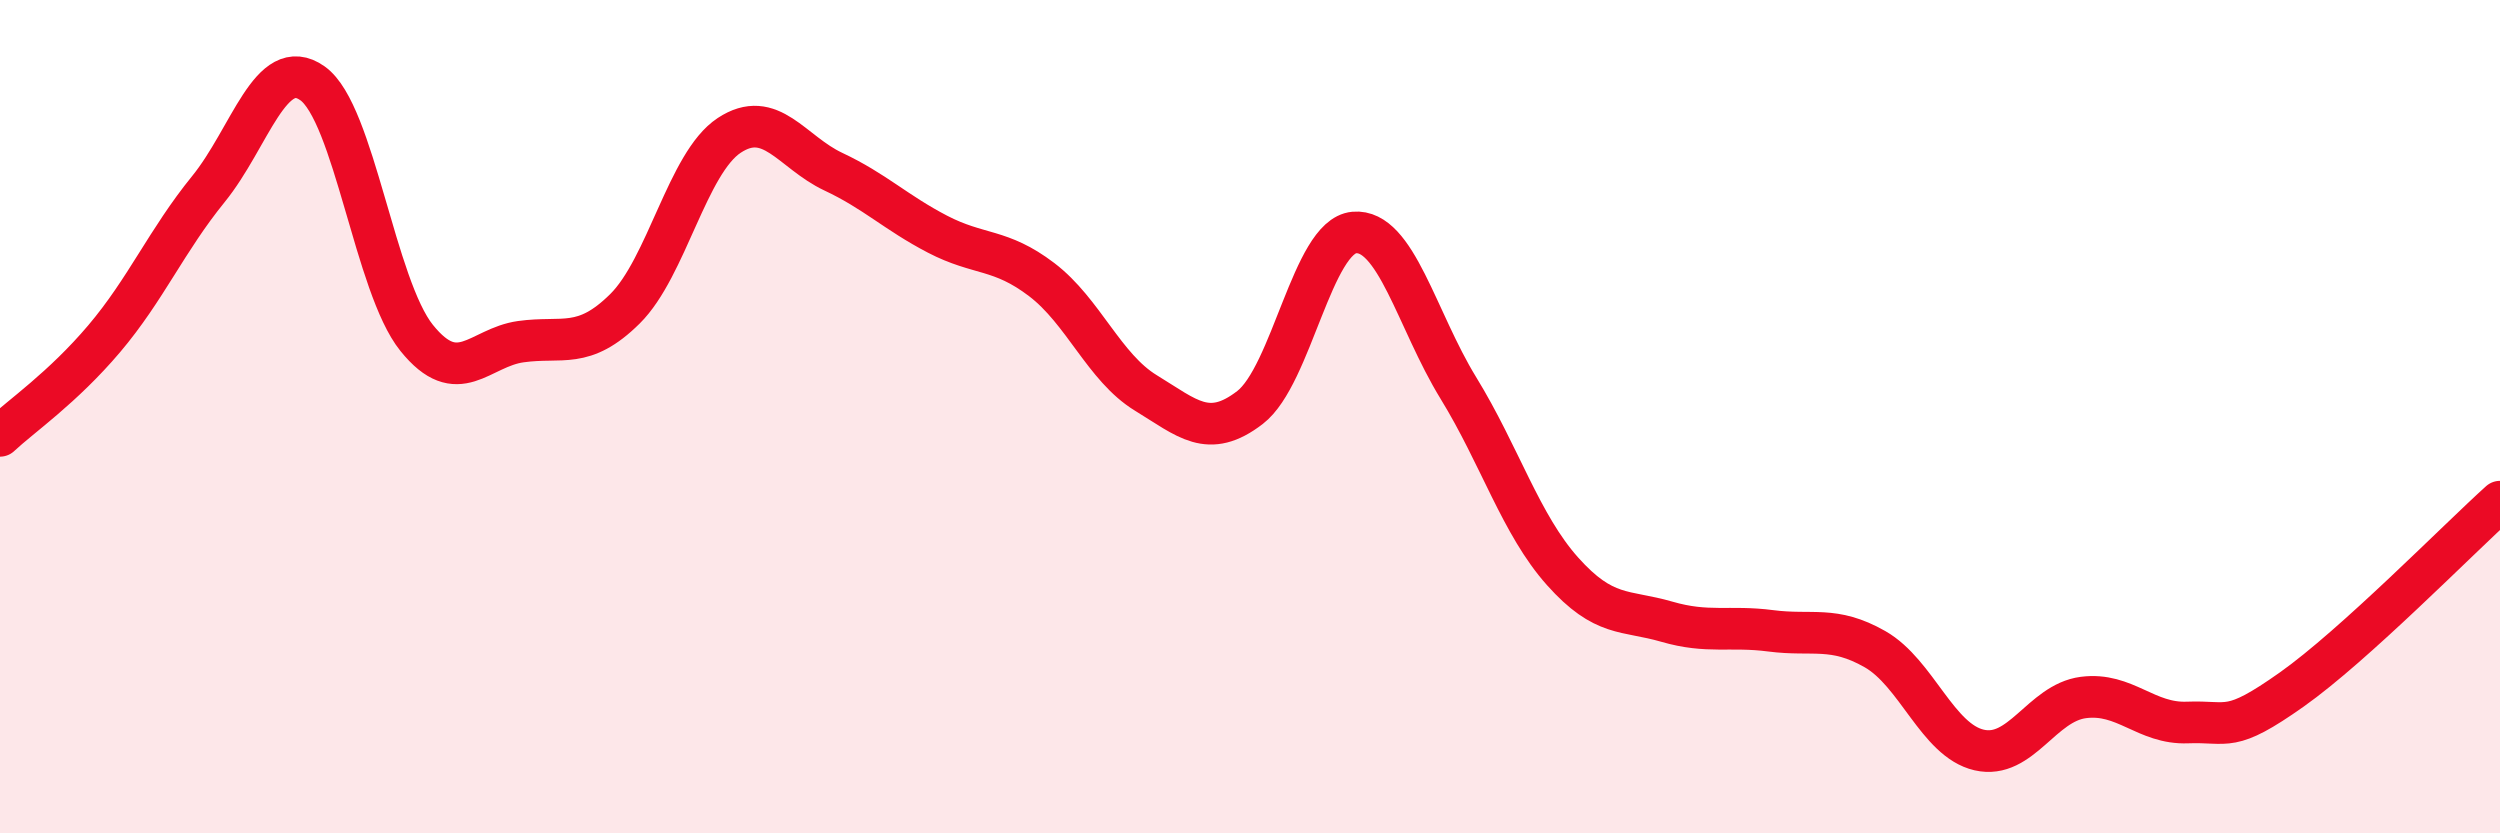 
    <svg width="60" height="20" viewBox="0 0 60 20" xmlns="http://www.w3.org/2000/svg">
      <path
        d="M 0,10.46 C 0.5,9.99 1.5,9.31 2.5,8.13 C 3.5,6.95 4,5.77 5,4.54 C 6,3.31 6.5,1.29 7.5,2 C 8.5,2.71 9,6.87 10,8.11 C 11,9.35 11.5,8.34 12.5,8.2 C 13.5,8.06 14,8.4 15,7.41 C 16,6.42 16.5,3.91 17.5,3.25 C 18.5,2.59 19,3.65 20,4.12 C 21,4.59 21.5,5.1 22.5,5.62 C 23.5,6.14 24,5.95 25,6.71 C 26,7.47 26.5,8.82 27.5,9.43 C 28.5,10.04 29,10.55 30,9.78 C 31,9.01 31.5,5.67 32.5,5.58 C 33.5,5.49 34,7.68 35,9.31 C 36,10.94 36.5,12.59 37.5,13.71 C 38.5,14.83 39,14.63 40,14.92 C 41,15.21 41.5,15.01 42.5,15.14 C 43.5,15.27 44,15.01 45,15.58 C 46,16.15 46.5,17.77 47.5,18 C 48.5,18.23 49,16.87 50,16.74 C 51,16.61 51.5,17.38 52.5,17.34 C 53.5,17.3 53.5,17.61 55,16.55 C 56.5,15.49 59,12.94 60,12.04L60 20L0 20Z"
        fill="#EB0A25"
        opacity="0.1"
        stroke-linecap="round"
        stroke-linejoin="round"
      />
      <path
        d="M 0,10.46 C 0.5,9.99 1.5,9.31 2.5,8.13 C 3.5,6.95 4,5.77 5,4.54 C 6,3.31 6.5,1.29 7.5,2 C 8.5,2.71 9,6.87 10,8.11 C 11,9.35 11.5,8.34 12.5,8.2 C 13.5,8.06 14,8.4 15,7.41 C 16,6.42 16.5,3.91 17.5,3.25 C 18.5,2.59 19,3.65 20,4.12 C 21,4.59 21.5,5.1 22.5,5.62 C 23.5,6.14 24,5.95 25,6.71 C 26,7.47 26.5,8.82 27.5,9.43 C 28.5,10.04 29,10.55 30,9.78 C 31,9.01 31.5,5.67 32.5,5.58 C 33.5,5.49 34,7.68 35,9.31 C 36,10.94 36.5,12.59 37.5,13.71 C 38.5,14.83 39,14.63 40,14.92 C 41,15.21 41.5,15.01 42.5,15.14 C 43.5,15.27 44,15.01 45,15.58 C 46,16.15 46.5,17.77 47.5,18 C 48.5,18.23 49,16.87 50,16.74 C 51,16.61 51.5,17.38 52.5,17.34 C 53.5,17.3 53.5,17.61 55,16.55 C 56.5,15.49 59,12.94 60,12.04"
        stroke="#EB0A25"
        stroke-width="1"
        fill="none"
        stroke-linecap="round"
        stroke-linejoin="round"
      />
    </svg>
  